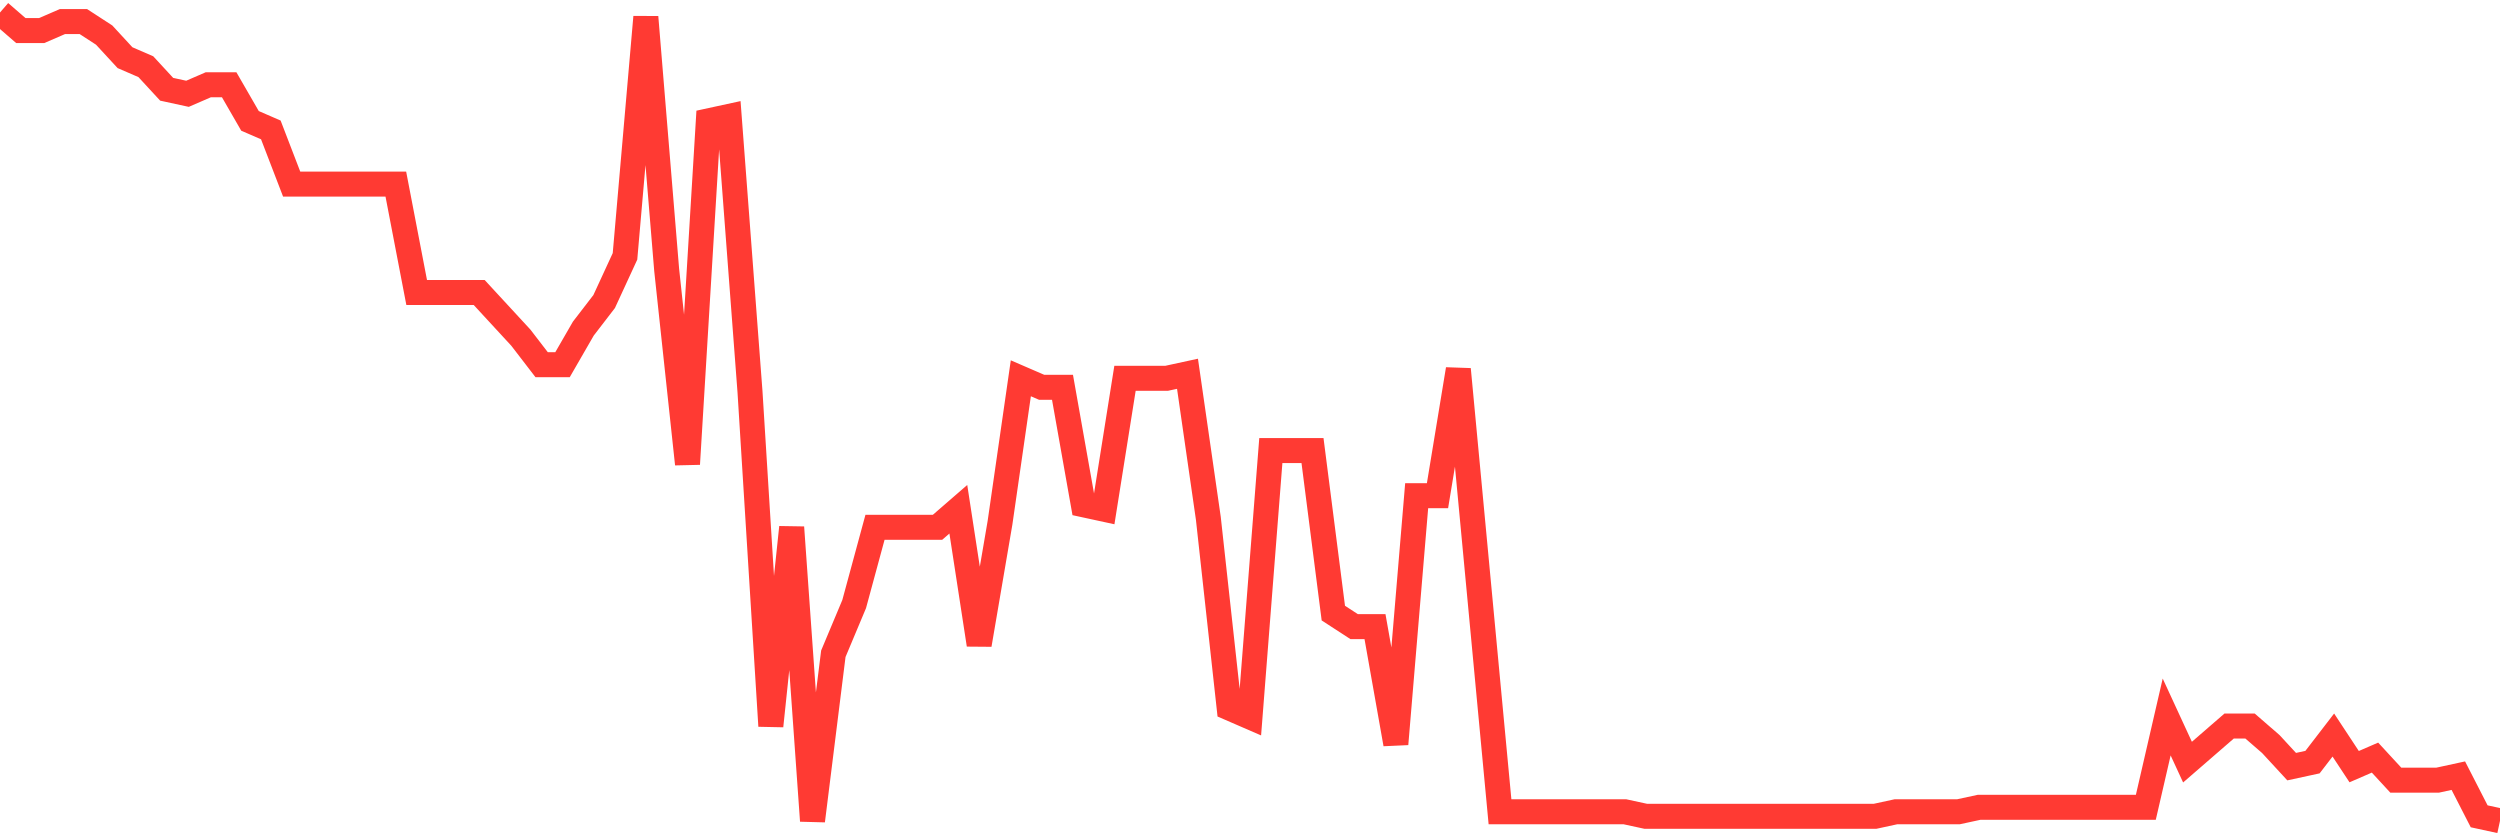 <svg
  xmlns="http://www.w3.org/2000/svg"
  xmlns:xlink="http://www.w3.org/1999/xlink"
  width="120"
  height="40"
  viewBox="0 0 120 40"
  preserveAspectRatio="none"
>
  <polyline
    points="0,0.6 1,1.467 2,1.467 3,1.034 4,1.034 5,1.684 6,2.768 7,3.201 8,4.285 9,4.502 10,4.068 11,4.068 12,5.802 13,6.236 14,8.837 15,8.837 16,8.837 17,8.837 18,8.837 19,8.837 20,14.039 21,14.039 22,14.039 23,14.039 24,15.123 25,16.207 26,17.507 27,17.507 28,15.773 29,14.473 30,12.305 31,0.817 32,12.955 33,22.276 34,5.802 35,5.585 36,18.808 37,34.848 38,25.311 39,39.4 40,31.38 41,28.996 42,25.311 43,25.311 44,25.311 45,25.311 46,24.444 47,30.946 48,25.094 49,18.158 50,18.591 51,18.591 52,24.227 53,24.444 54,18.158 55,18.158 56,18.158 57,17.941 58,24.877 59,33.981 60,34.415 61,21.626 62,21.626 63,21.626 64,29.429 65,30.079 66,30.079 67,35.715 68,23.793 69,23.793 70,17.724 71,28.345 72,38.966 73,38.966 74,38.966 75,38.966 76,38.966 77,38.966 78,38.966 79,39.183 80,39.183 81,39.183 82,39.183 83,39.183 84,39.183 85,39.183 86,39.183 87,39.183 88,39.183 89,39.183 90,39.183 91,38.966 92,38.966 93,38.966 94,38.966 95,38.75 96,38.75 97,38.75 98,38.75 99,38.75 100,38.75 101,38.75 102,38.75 103,38.75 104,34.415 105,36.582 106,35.715 107,34.848 108,34.848 109,35.715 110,36.799 111,36.582 112,35.282 113,36.799 114,36.365 115,37.449 116,37.449 117,37.449 118,37.232 119,39.183 120,39.4"
    fill="none"
    stroke="#ff3a33"
    stroke-width="1.2"
  >
  </polyline>
</svg>